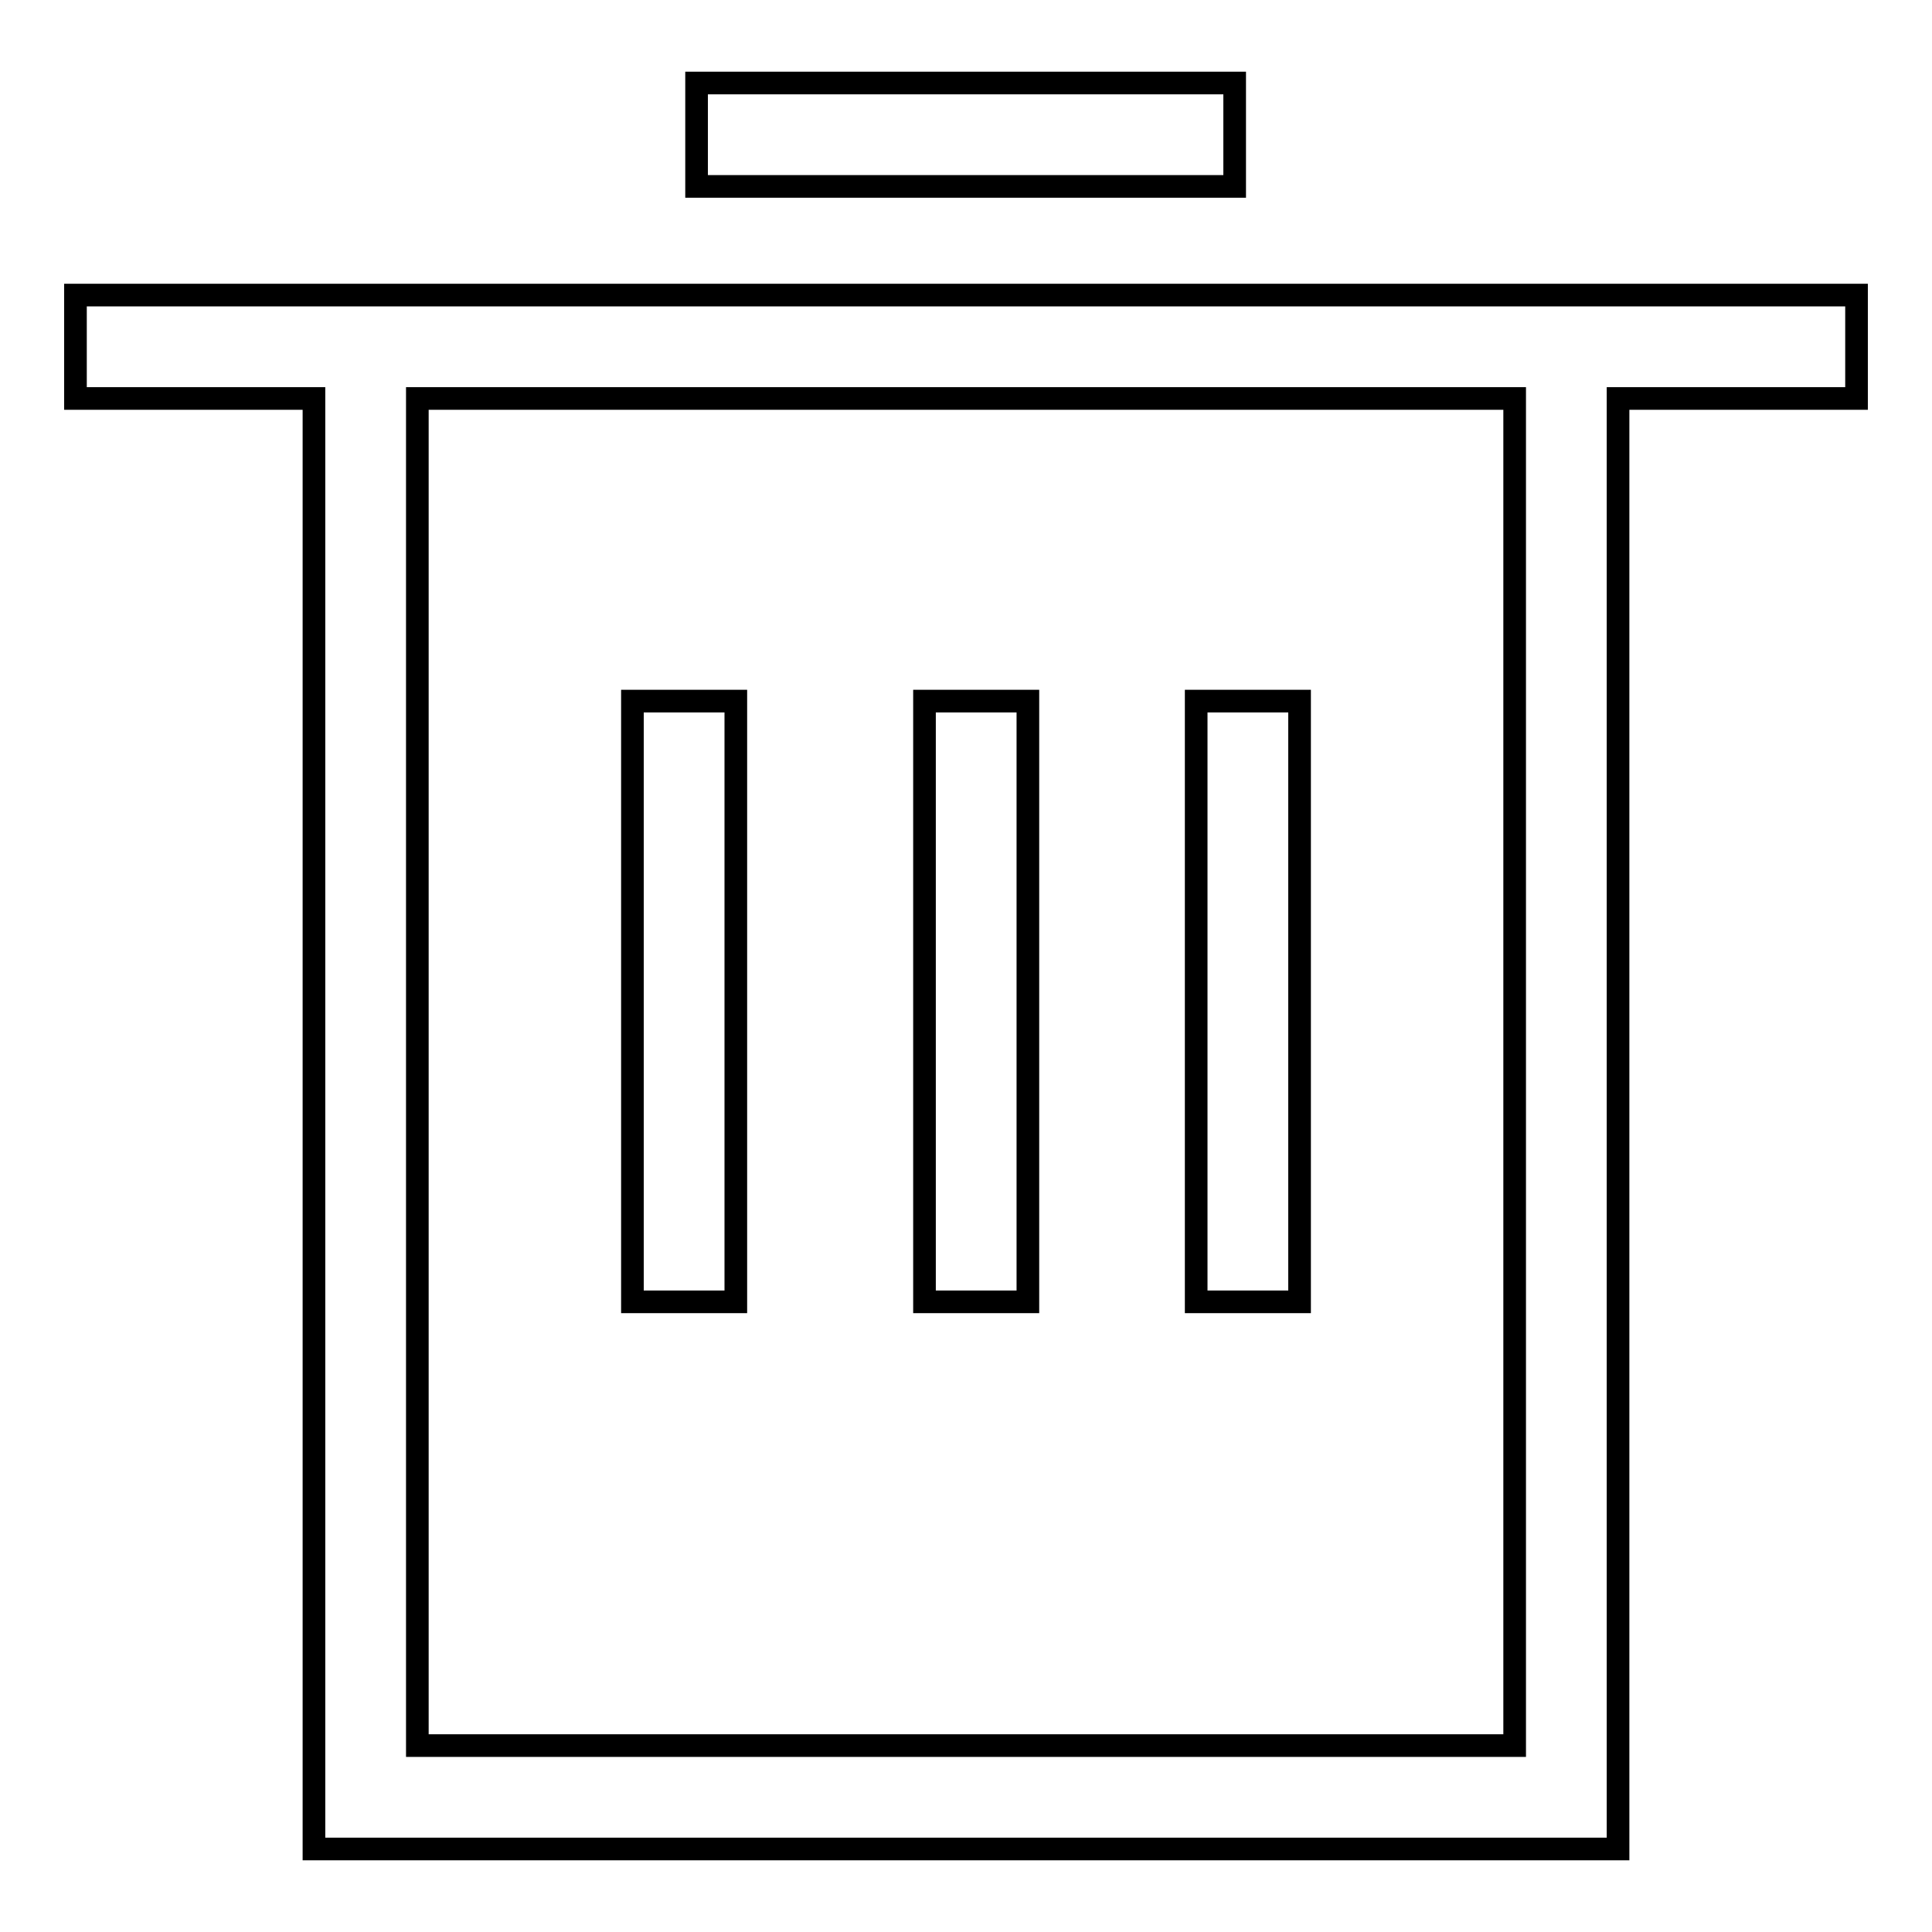 <?xml version="1.0" encoding="utf-8"?>
<!-- Svg Vector Icons : http://www.onlinewebfonts.com/icon -->
<!DOCTYPE svg PUBLIC "-//W3C//DTD SVG 1.1//EN" "http://www.w3.org/Graphics/SVG/1.1/DTD/svg11.dtd">
<svg version="1.1" xmlns="http://www.w3.org/2000/svg" xmlns:xlink="http://www.w3.org/1999/xlink" x="0px" y="0px" viewBox="0 0 256 256" enable-background="new 0 0 256 256" xml:space="preserve">
<g> <path stroke-width="3" fill-opacity="0" stroke="#000000"  d="M163.7,24.7H92.3V11h71.3V24.7z M246,39.1v13.7h-31.6V245H41.6V52.8H10V39.1H246z M200.7,52.8H55.3v178.5 h145.4V52.8z M97.5,92.9H83.8v79.6h13.7V92.9z M136.2,92.9h-13.7v79.6h13.7V92.9z M172.2,92.9h-13.7v79.6h13.7V92.9z"/></g>
</svg>